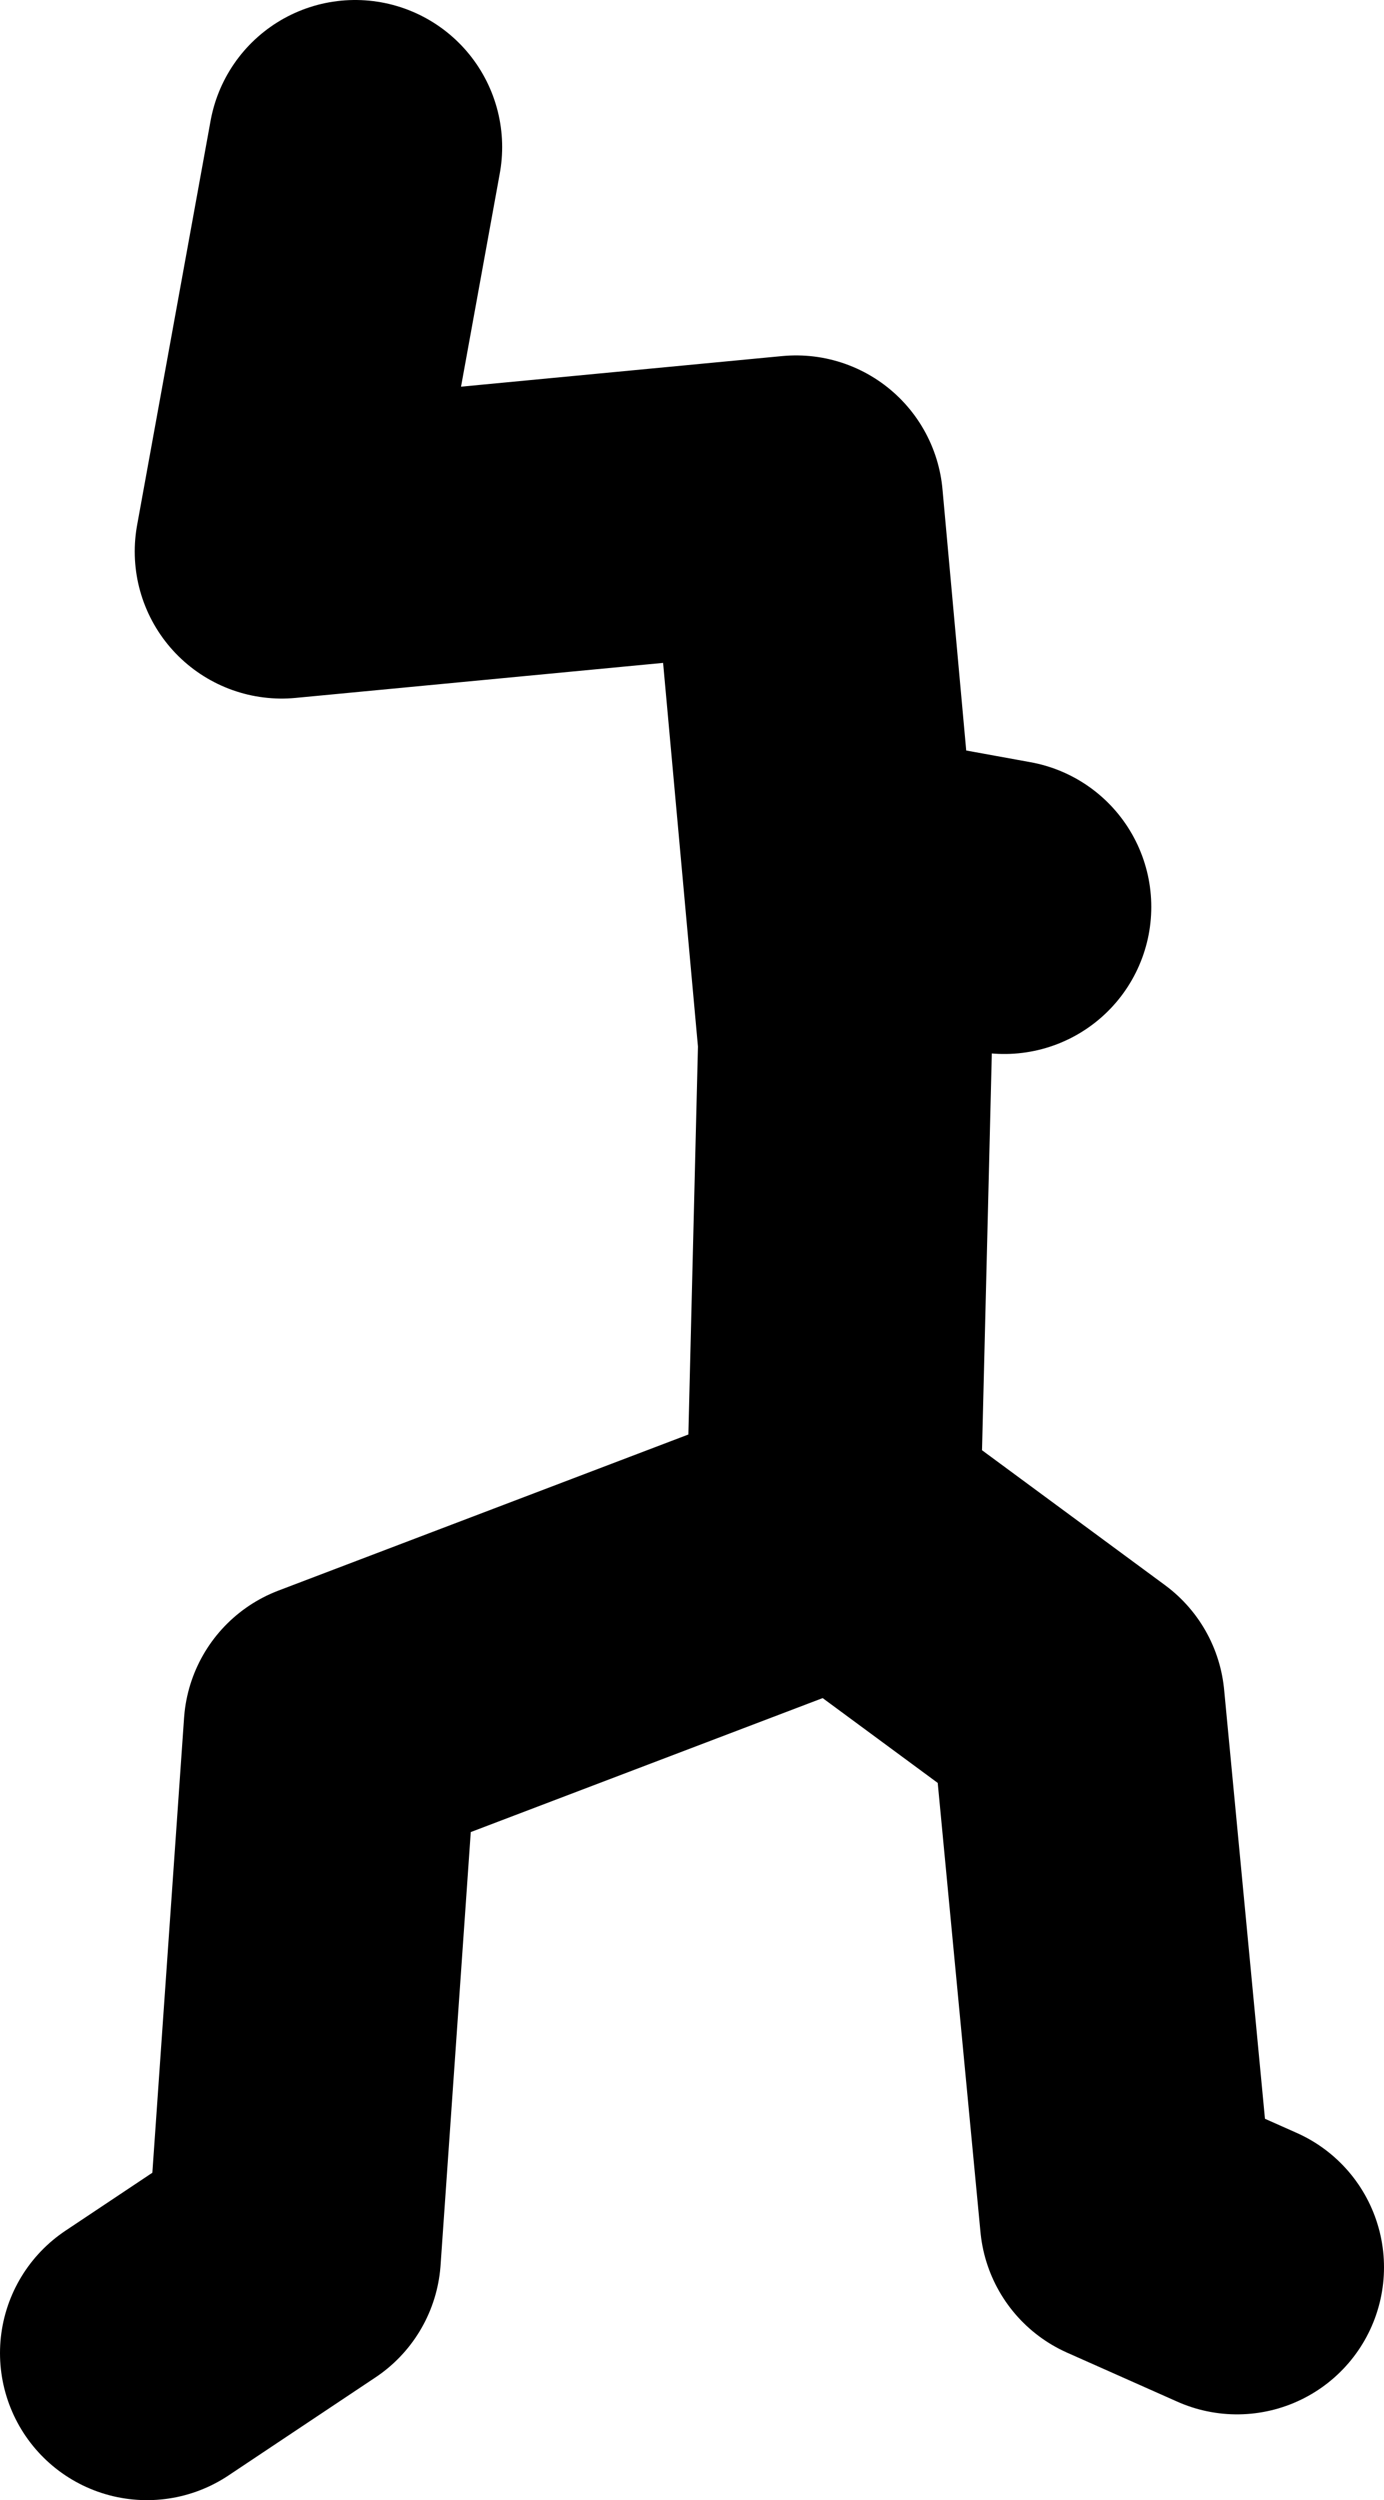 <?xml version="1.0" encoding="UTF-8" standalone="no"?>
<svg xmlns:xlink="http://www.w3.org/1999/xlink" height="51.0px" width="28.25px" xmlns="http://www.w3.org/2000/svg">
  <g transform="matrix(1.0, 0.0, 0.0, 1.0, -98.25, 17.65)">
    <path d="M101.25 30.35 L104.25 28.35 105.0 17.6 115.25 13.7 115.5 3.6 114.5 -7.4 104.0 -6.4 105.5 -14.65 M116.0 0.35 L118.75 0.85 M115.25 13.7 L115.5 13.6 120.25 17.1 121.25 27.6 123.5 28.6" fill="none" stroke="#000000" stroke-linecap="round" stroke-linejoin="round" stroke-width="6.0"/>
  </g>
</svg>

